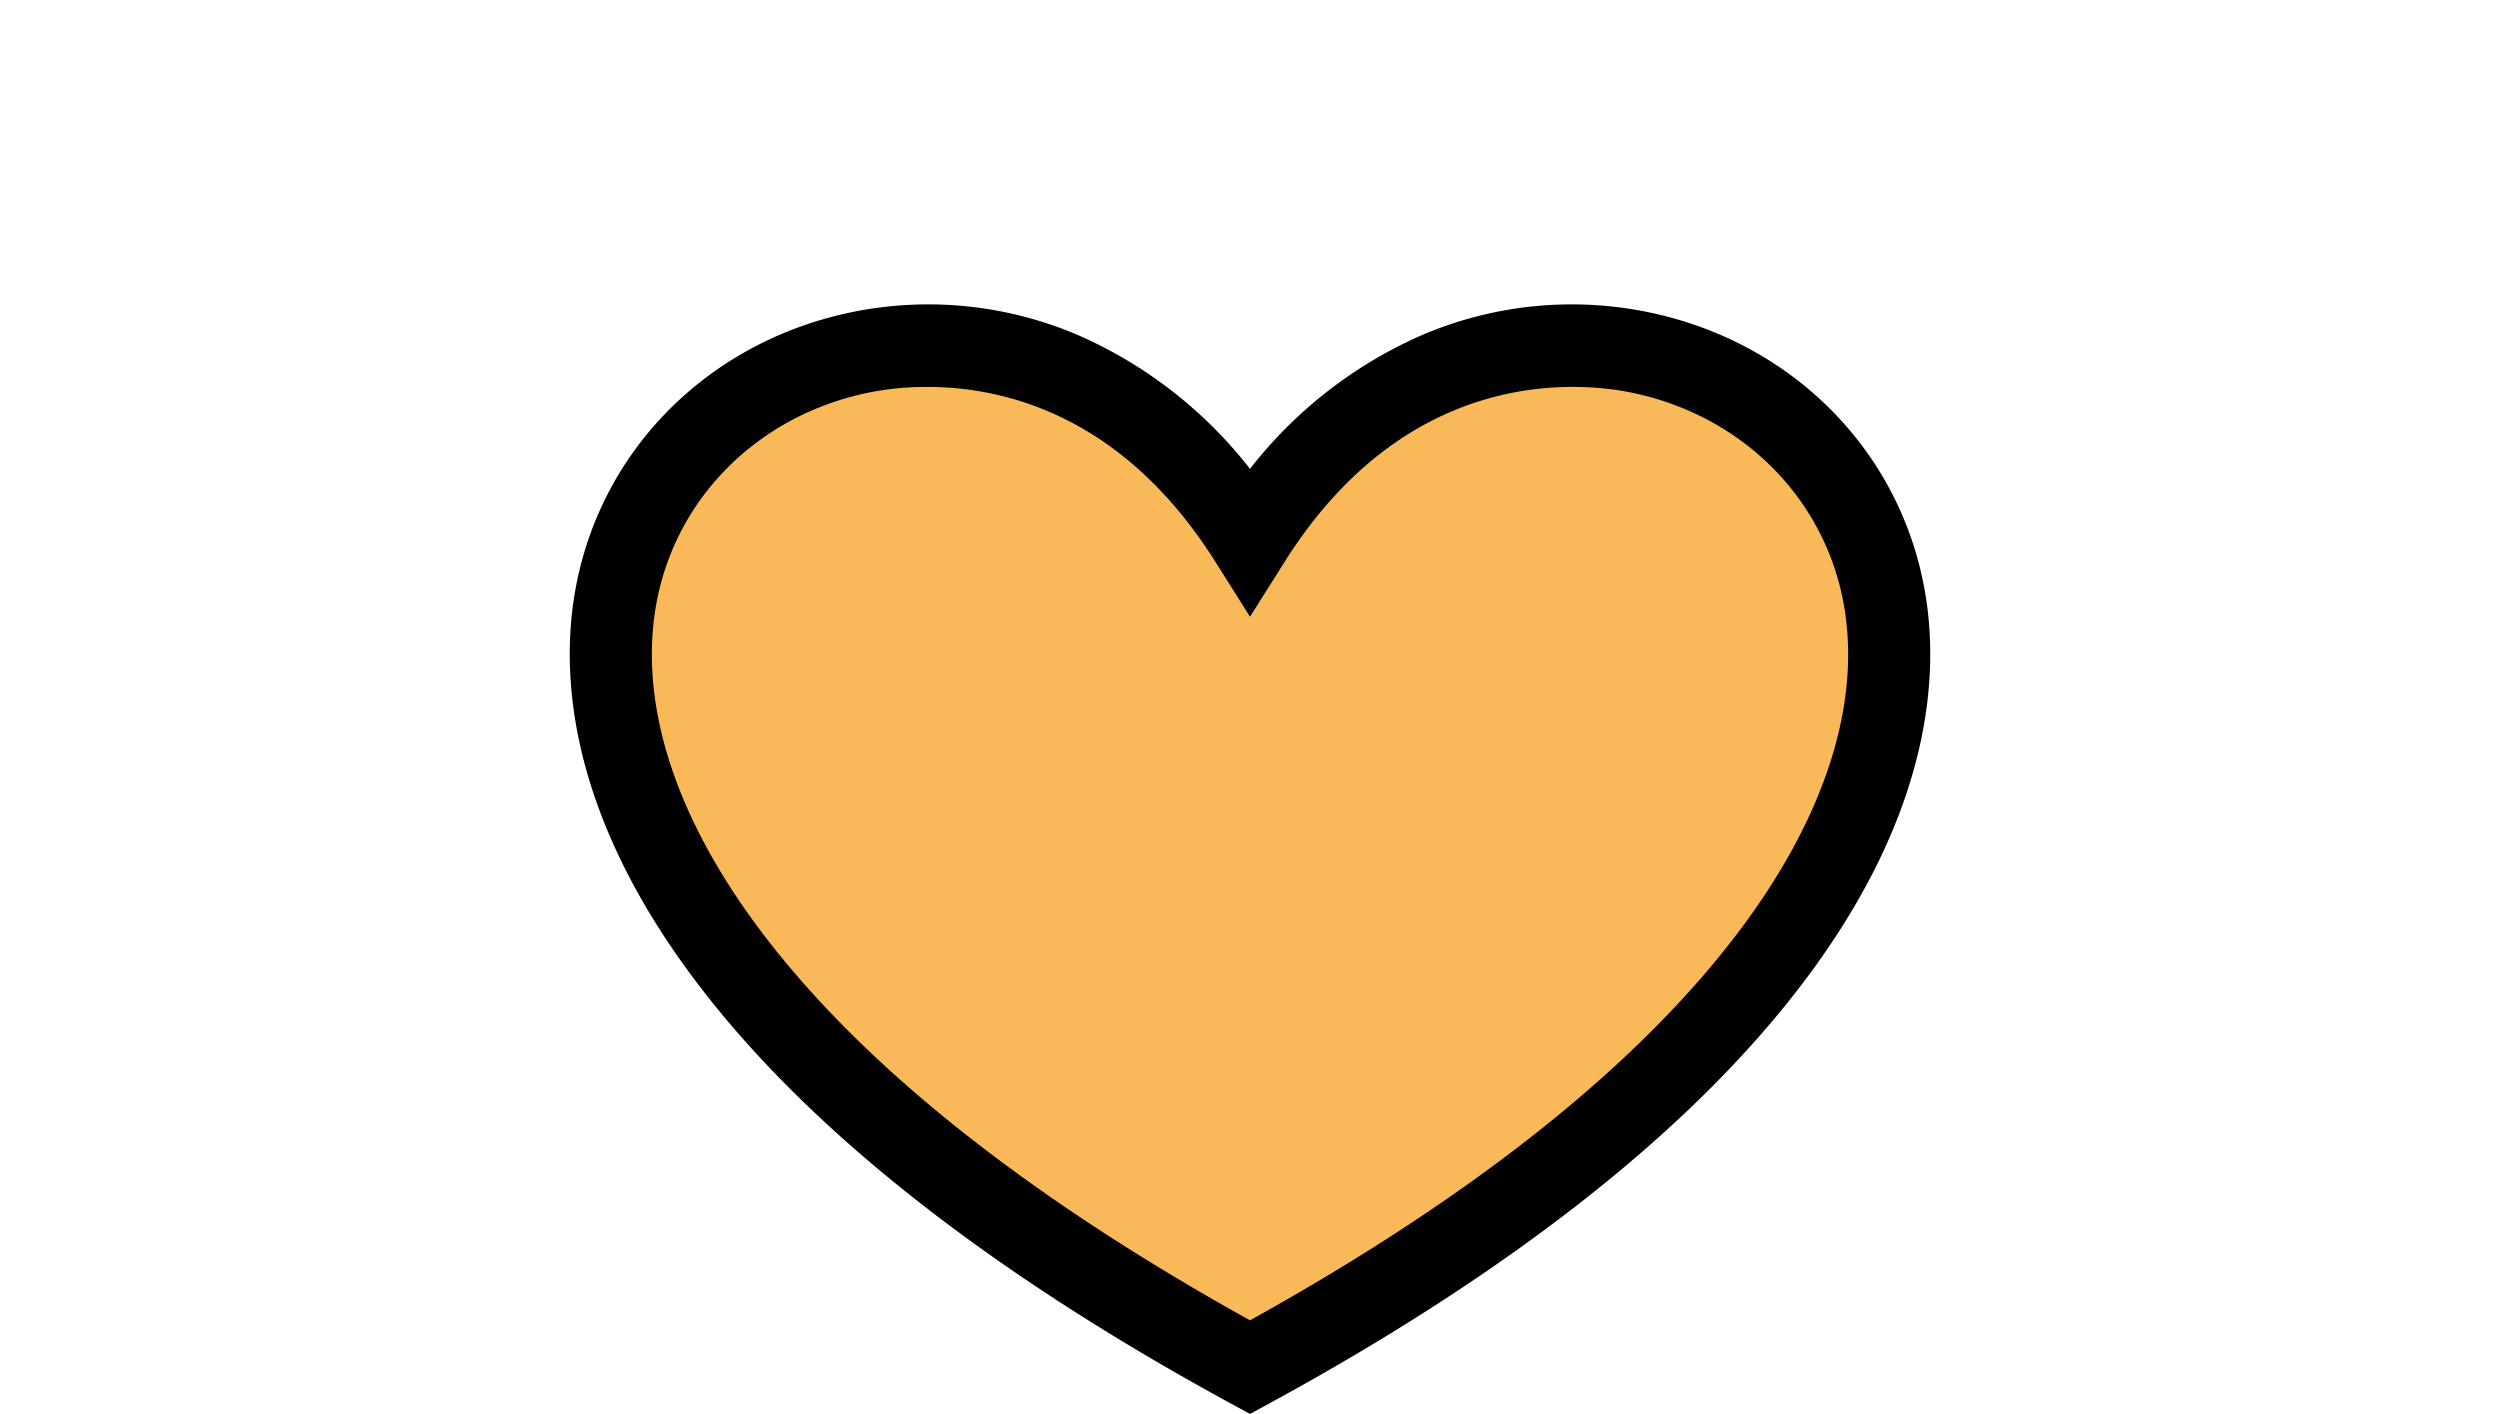 <?xml version="1.0" encoding="UTF-8" standalone="no"?><svg xmlns="http://www.w3.org/2000/svg" xmlns:xlink="http://www.w3.org/1999/xlink" data-name="Layer 2" fill="#000000" height="241" preserveAspectRatio="xMidYMid meet" version="1" viewBox="-88.0 -14.4 426.0 241.0" width="426" zoomAndPan="magnify"><g id="change1_1"><path d="M125,218.567c213-116,58-233,0-141C67-14.433-88,102.567,125,218.567Z" fill="#fab958"/></g><g id="change2_1"><path d="M125,226.538l-3.348-1.823c-41.624-22.668-72.333-46.945-91.275-72.157C9.569,124.862,7.666,102.166,9.734,88.003,13.318,63.451,31.798,44.162,56.814,38.862a64.806,64.806,0,0,1,39.429,4.078,75.586,75.586,0,0,1,28.756,22.552,75.592,75.592,0,0,1,28.756-22.552,64.807,64.807,0,0,1,39.43-4.078C218.202,44.162,236.682,63.451,240.266,88.003c2.067,14.163.164,36.859-20.644,64.555-18.942,25.212-49.651,49.489-91.275,72.157ZM69.999,51.529a50.228,50.228,0,0,0-10.283,1.03c-19.22,4.072-33.401,18.778-36.129,37.467-2.414,16.536,3.805,35.251,17.983,54.123,17.23,22.933,45.287,45.271,83.43,66.432,38.144-21.16,66.2-43.499,83.43-66.432,14.179-18.872,20.397-37.587,17.983-54.123-2.729-18.688-16.91-33.395-36.129-37.467-8.537-1.81-38.04-5.082-59.362,28.742l-5.922,9.393-5.921-9.393C103.253,56.199,82.92,51.529,69.999,51.529Z"/></g></svg>